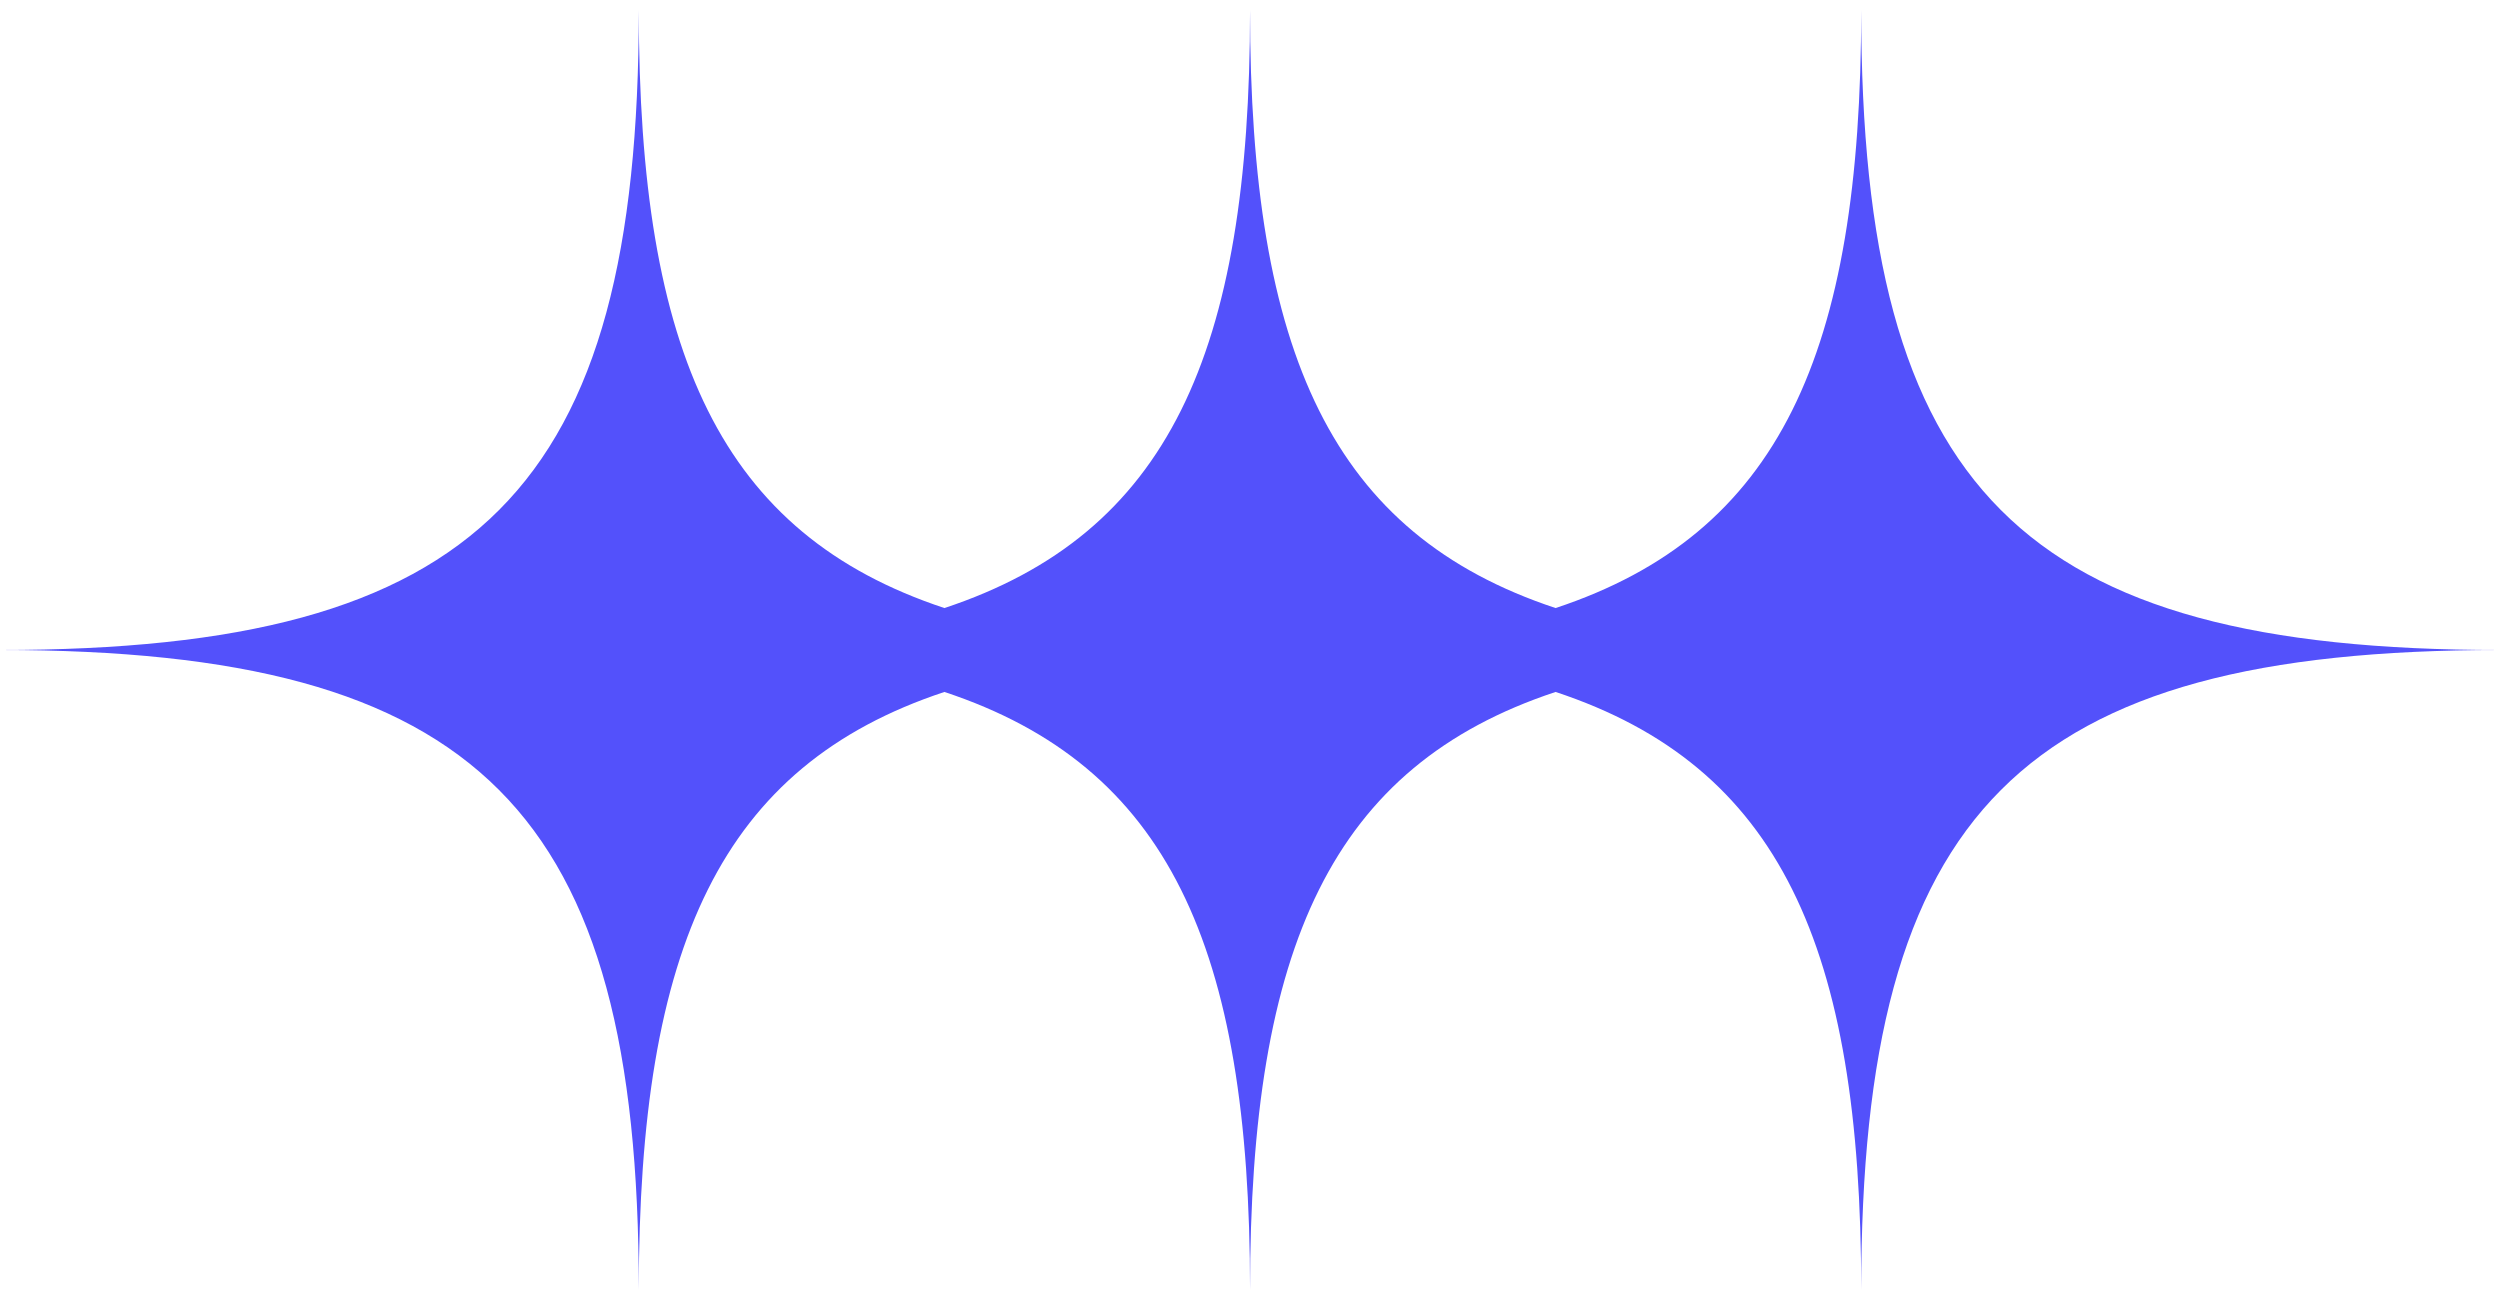 <svg xmlns="http://www.w3.org/2000/svg" width="125" height="65" viewBox="0 0 125 65" fill="none"><path d="M93.06 0.5C93.06 17.718 88.95 26.701 77.779 30.403C66.612 26.701 62.502 17.718 62.502 0.5C62.502 17.718 58.388 26.701 47.221 30.403C36.053 26.701 31.94 17.718 31.94 0.5C31.94 24.5 23.955 32.5 0 32.5C23.955 32.5 31.94 40.5 31.94 64.5C31.94 47.282 36.053 38.298 47.221 34.597C58.388 38.298 62.502 47.282 62.502 64.5C62.502 47.282 66.612 38.298 77.779 34.597C88.965 38.298 93.06 47.282 93.06 64.5C93.06 40.5 101.045 32.5 125 32.5C101.031 32.5 93.06 24.5 93.06 0.5Z" fill="#5351FB"></path></svg>
